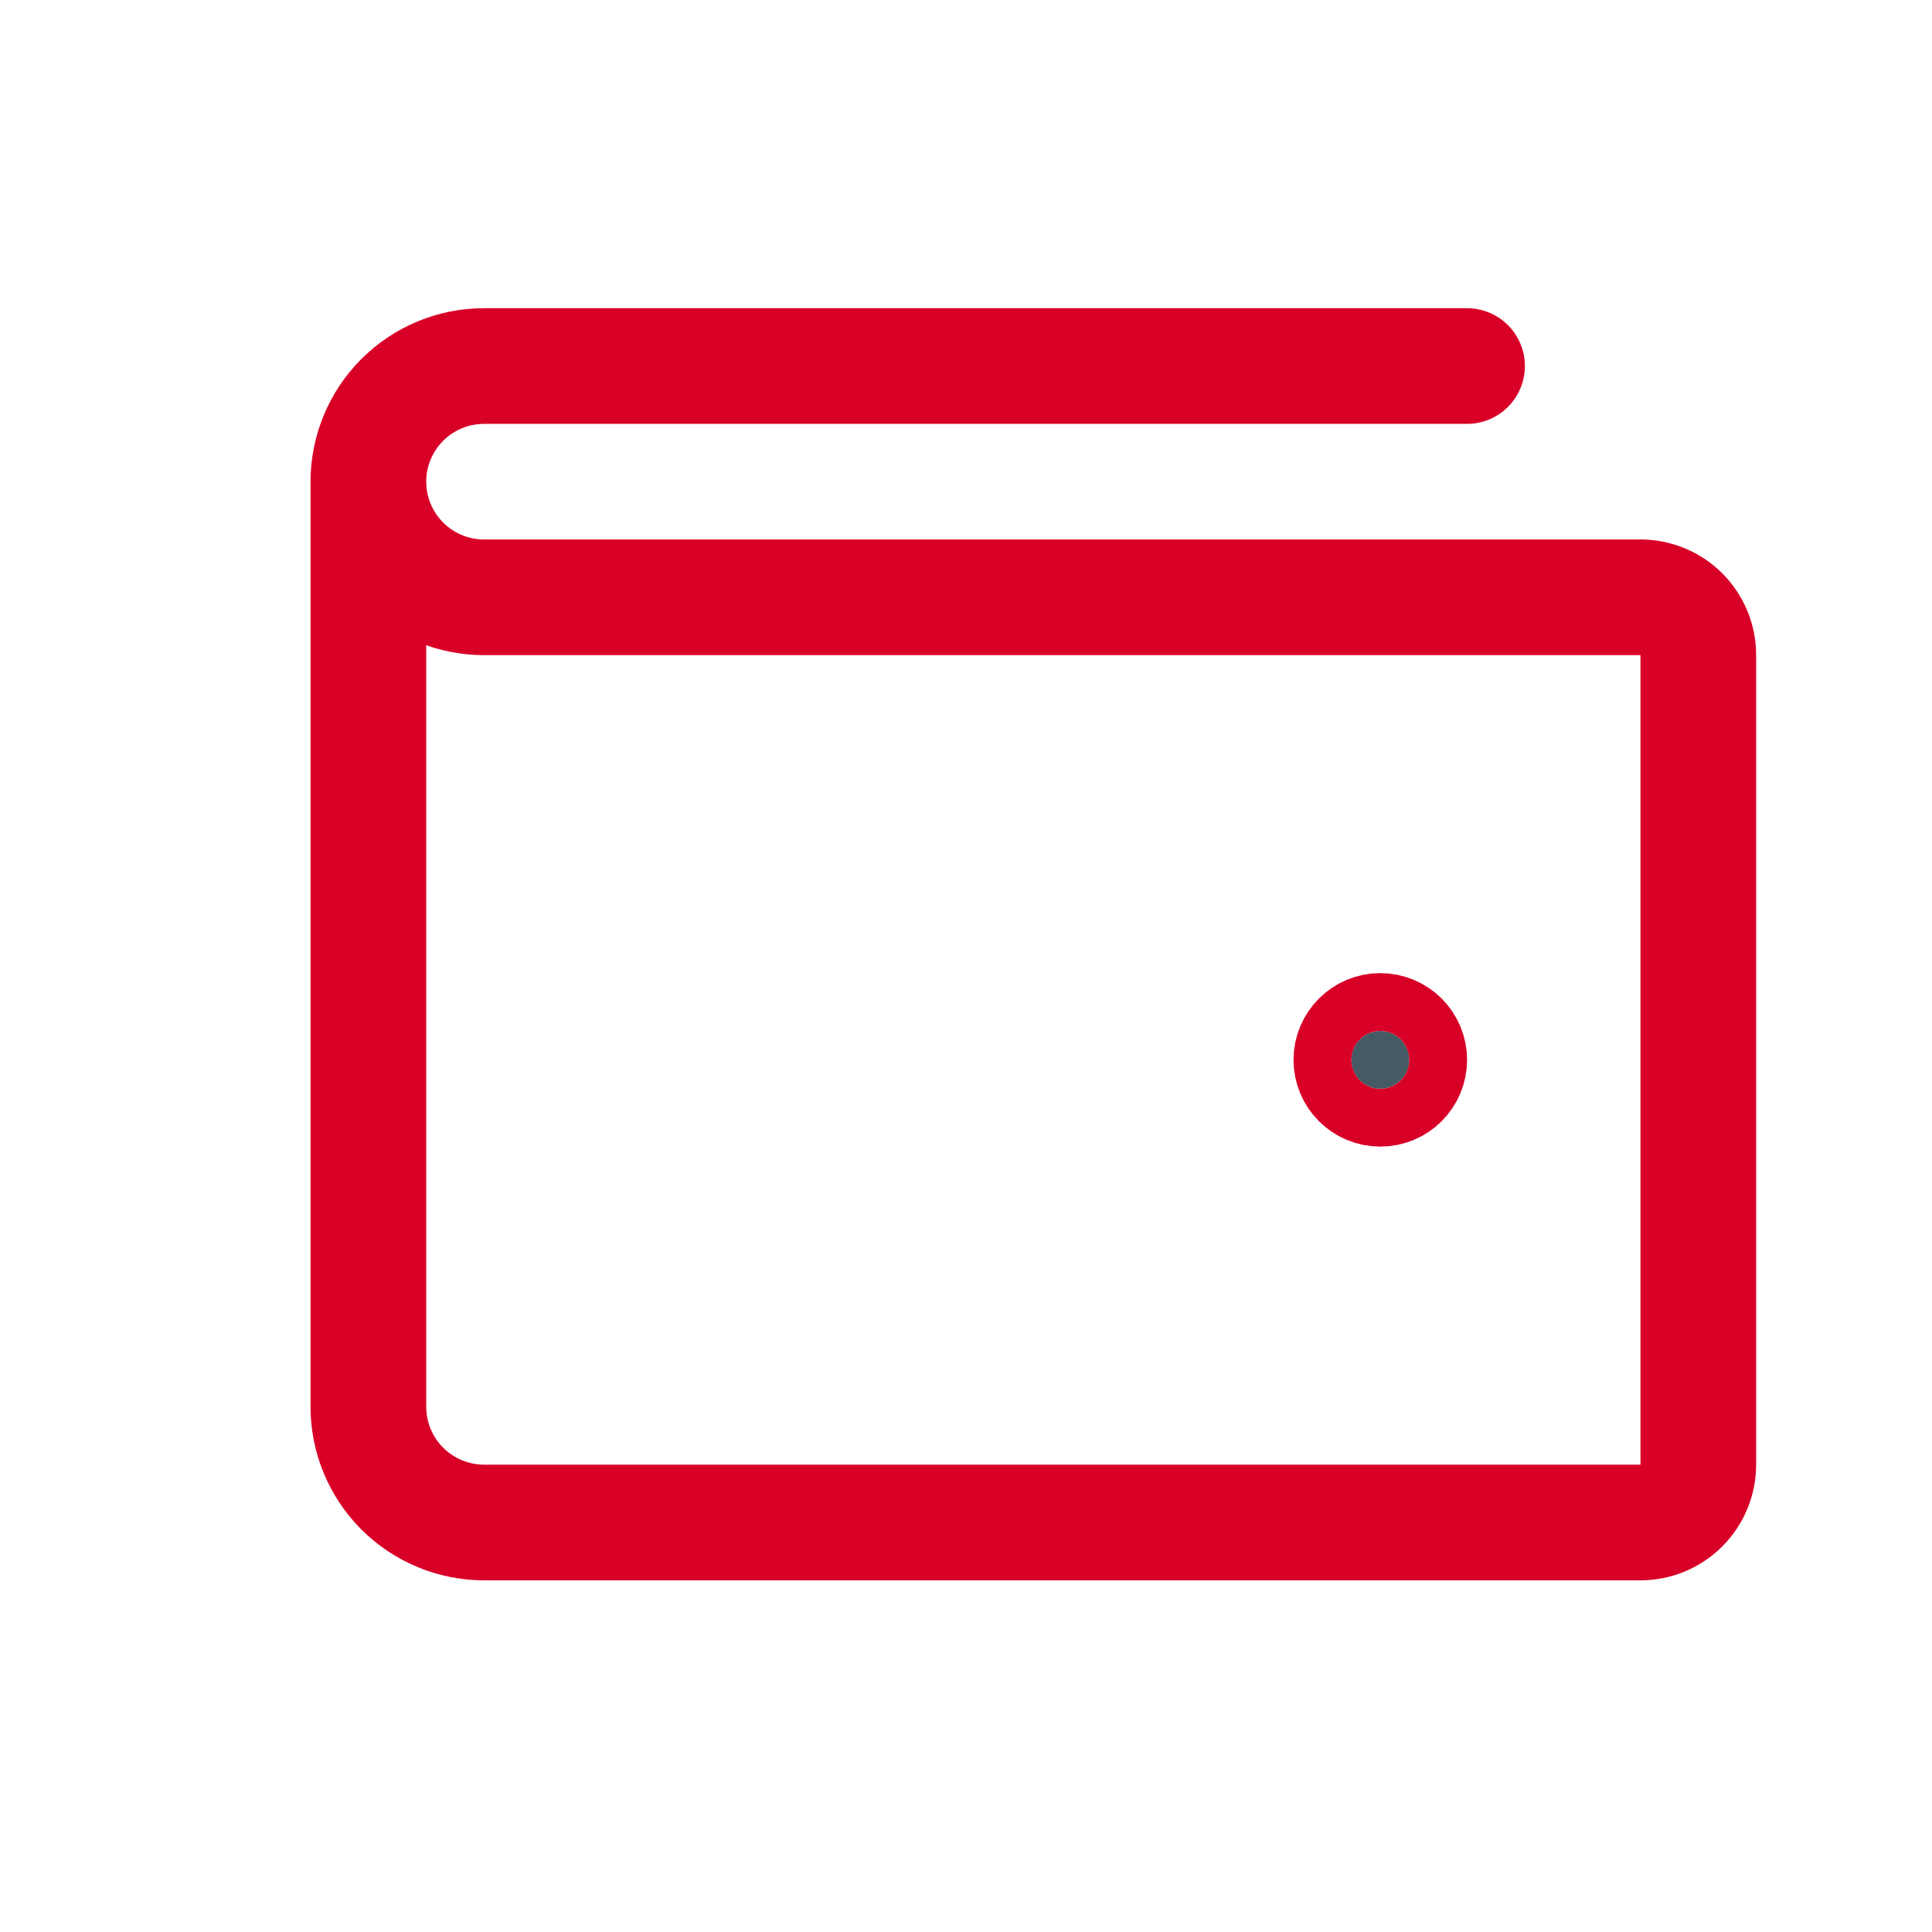 <svg width="24" height="24" viewBox="0 0 24 24" fill="none" xmlns="http://www.w3.org/2000/svg">
<path d="M4.576 5.983V17.476C4.576 17.857 4.728 18.222 4.997 18.492C5.267 18.761 5.632 18.913 6.013 18.913H20.379C20.569 18.913 20.752 18.837 20.887 18.702C21.021 18.567 21.097 18.385 21.097 18.194V8.138C21.097 7.948 21.021 7.765 20.887 7.63C20.752 7.496 20.569 7.42 20.379 7.42H6.013C5.632 7.42 5.267 7.269 4.997 6.999C4.728 6.73 4.576 6.364 4.576 5.983ZM4.576 5.983C4.576 5.602 4.728 5.237 4.997 4.968C5.267 4.698 5.632 4.547 6.013 4.547H18.224" stroke="#D90027" stroke-width="1.437" stroke-linecap="round" stroke-linejoin="round"/>
<path d="M17.506 13.166C17.506 13.365 17.345 13.525 17.146 13.525C16.948 13.525 16.787 13.365 16.787 13.166C16.787 12.968 16.948 12.807 17.146 12.807C17.345 12.807 17.506 12.968 17.506 13.166Z" fill="#455A64" stroke="#D90027" stroke-width="1.437"/>
</svg>

